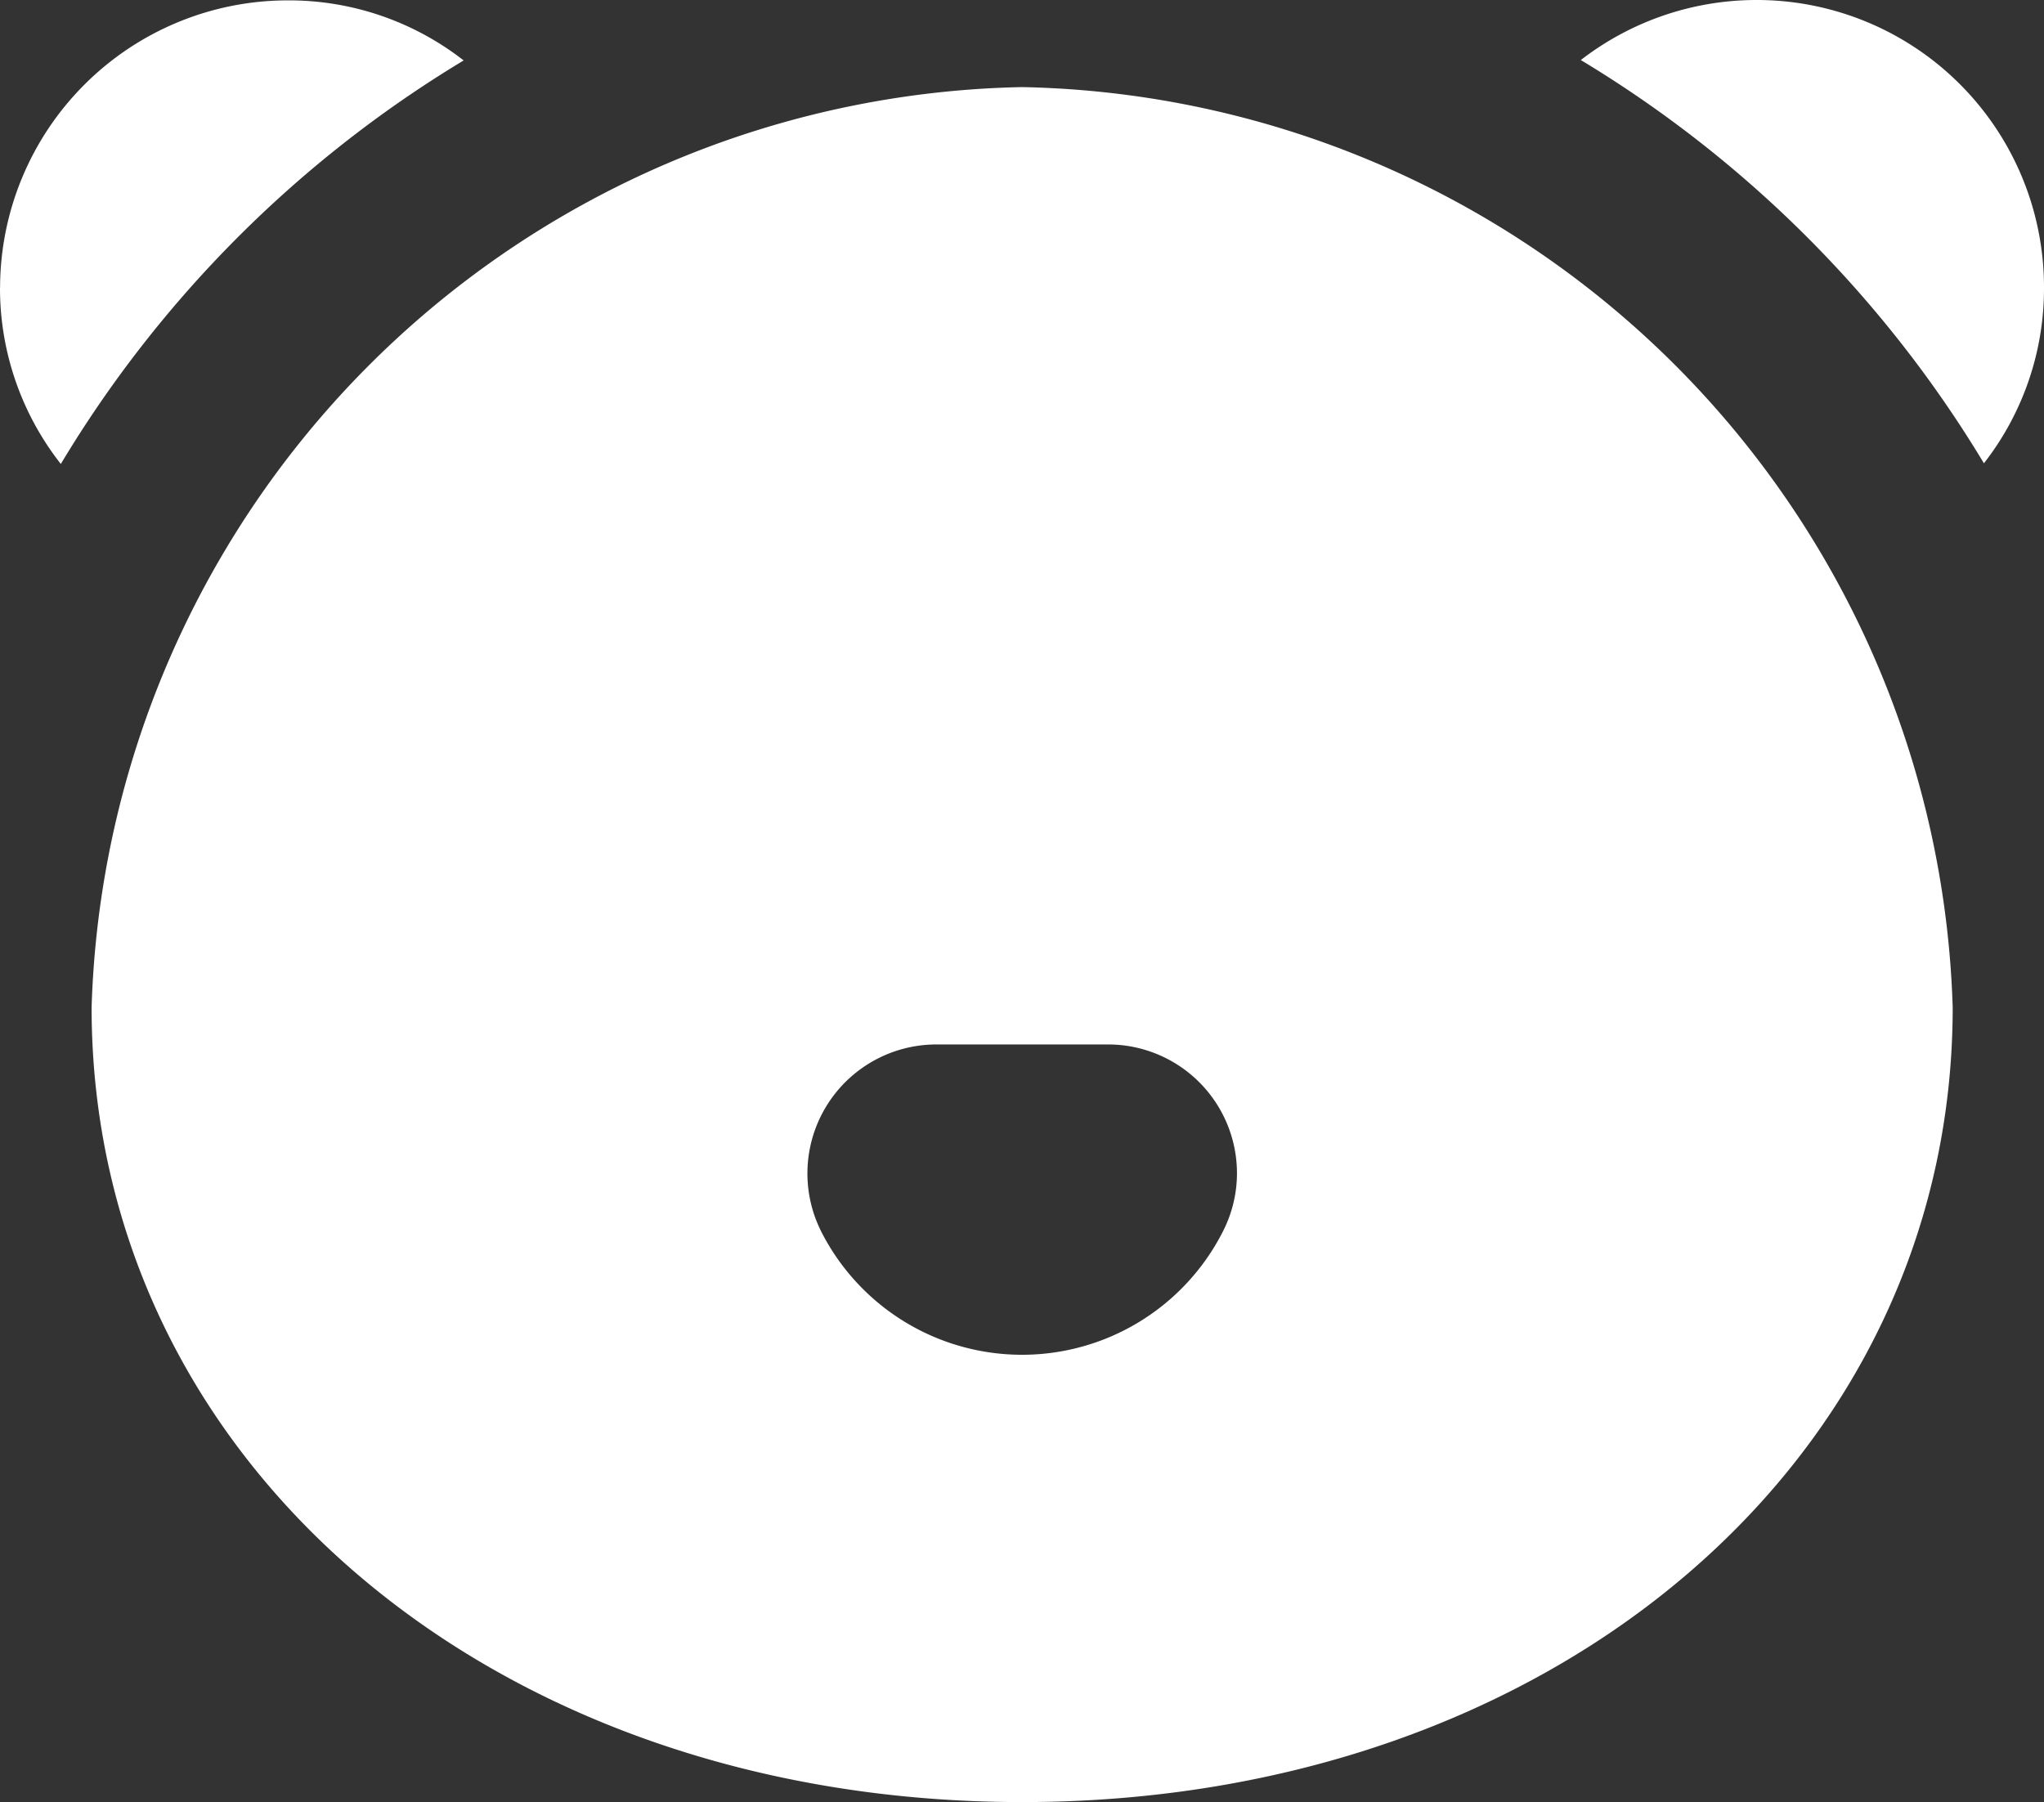 <svg xmlns="http://www.w3.org/2000/svg" width="27.222" height="24" viewBox="0 0 27.222 24">
  <rect x="0" y="0" width="27.222" height="24" fill="#333333" stroke="none"/>
  <path id="icon-green-wwf" d="M1365.751-2877.024a12.645,12.645,0,0,1,12.393-12.256,12.645,12.645,0,0,1,12.393,12.256c0,6.036-5.323,10.584-12.393,10.584S1365.751-2870.989,1365.751-2877.024Zm9.713,2.978a3,3,0,0,0,5.357,0,1.706,1.706,0,0,0,.184-.767,1.716,1.716,0,0,0-1.717-1.717h-2.283A1.718,1.718,0,0,0,1375.464-2874.047Zm-10.932-12.561a3.833,3.833,0,0,1,3.832-3.828,3.78,3.78,0,0,1,2.342.8h0a15.728,15.728,0,0,0-5.365,5.374A3.789,3.789,0,0,1,1364.531-2886.608Zm21.052-3.033a3.826,3.826,0,0,1,2.345-.8,3.826,3.826,0,0,1,3.824,3.824,3.783,3.783,0,0,1-.8,2.346A15.757,15.757,0,0,0,1385.583-2889.641Z" transform="translate(-1364.531 2890.44)" fill="#fff"/>
</svg>
